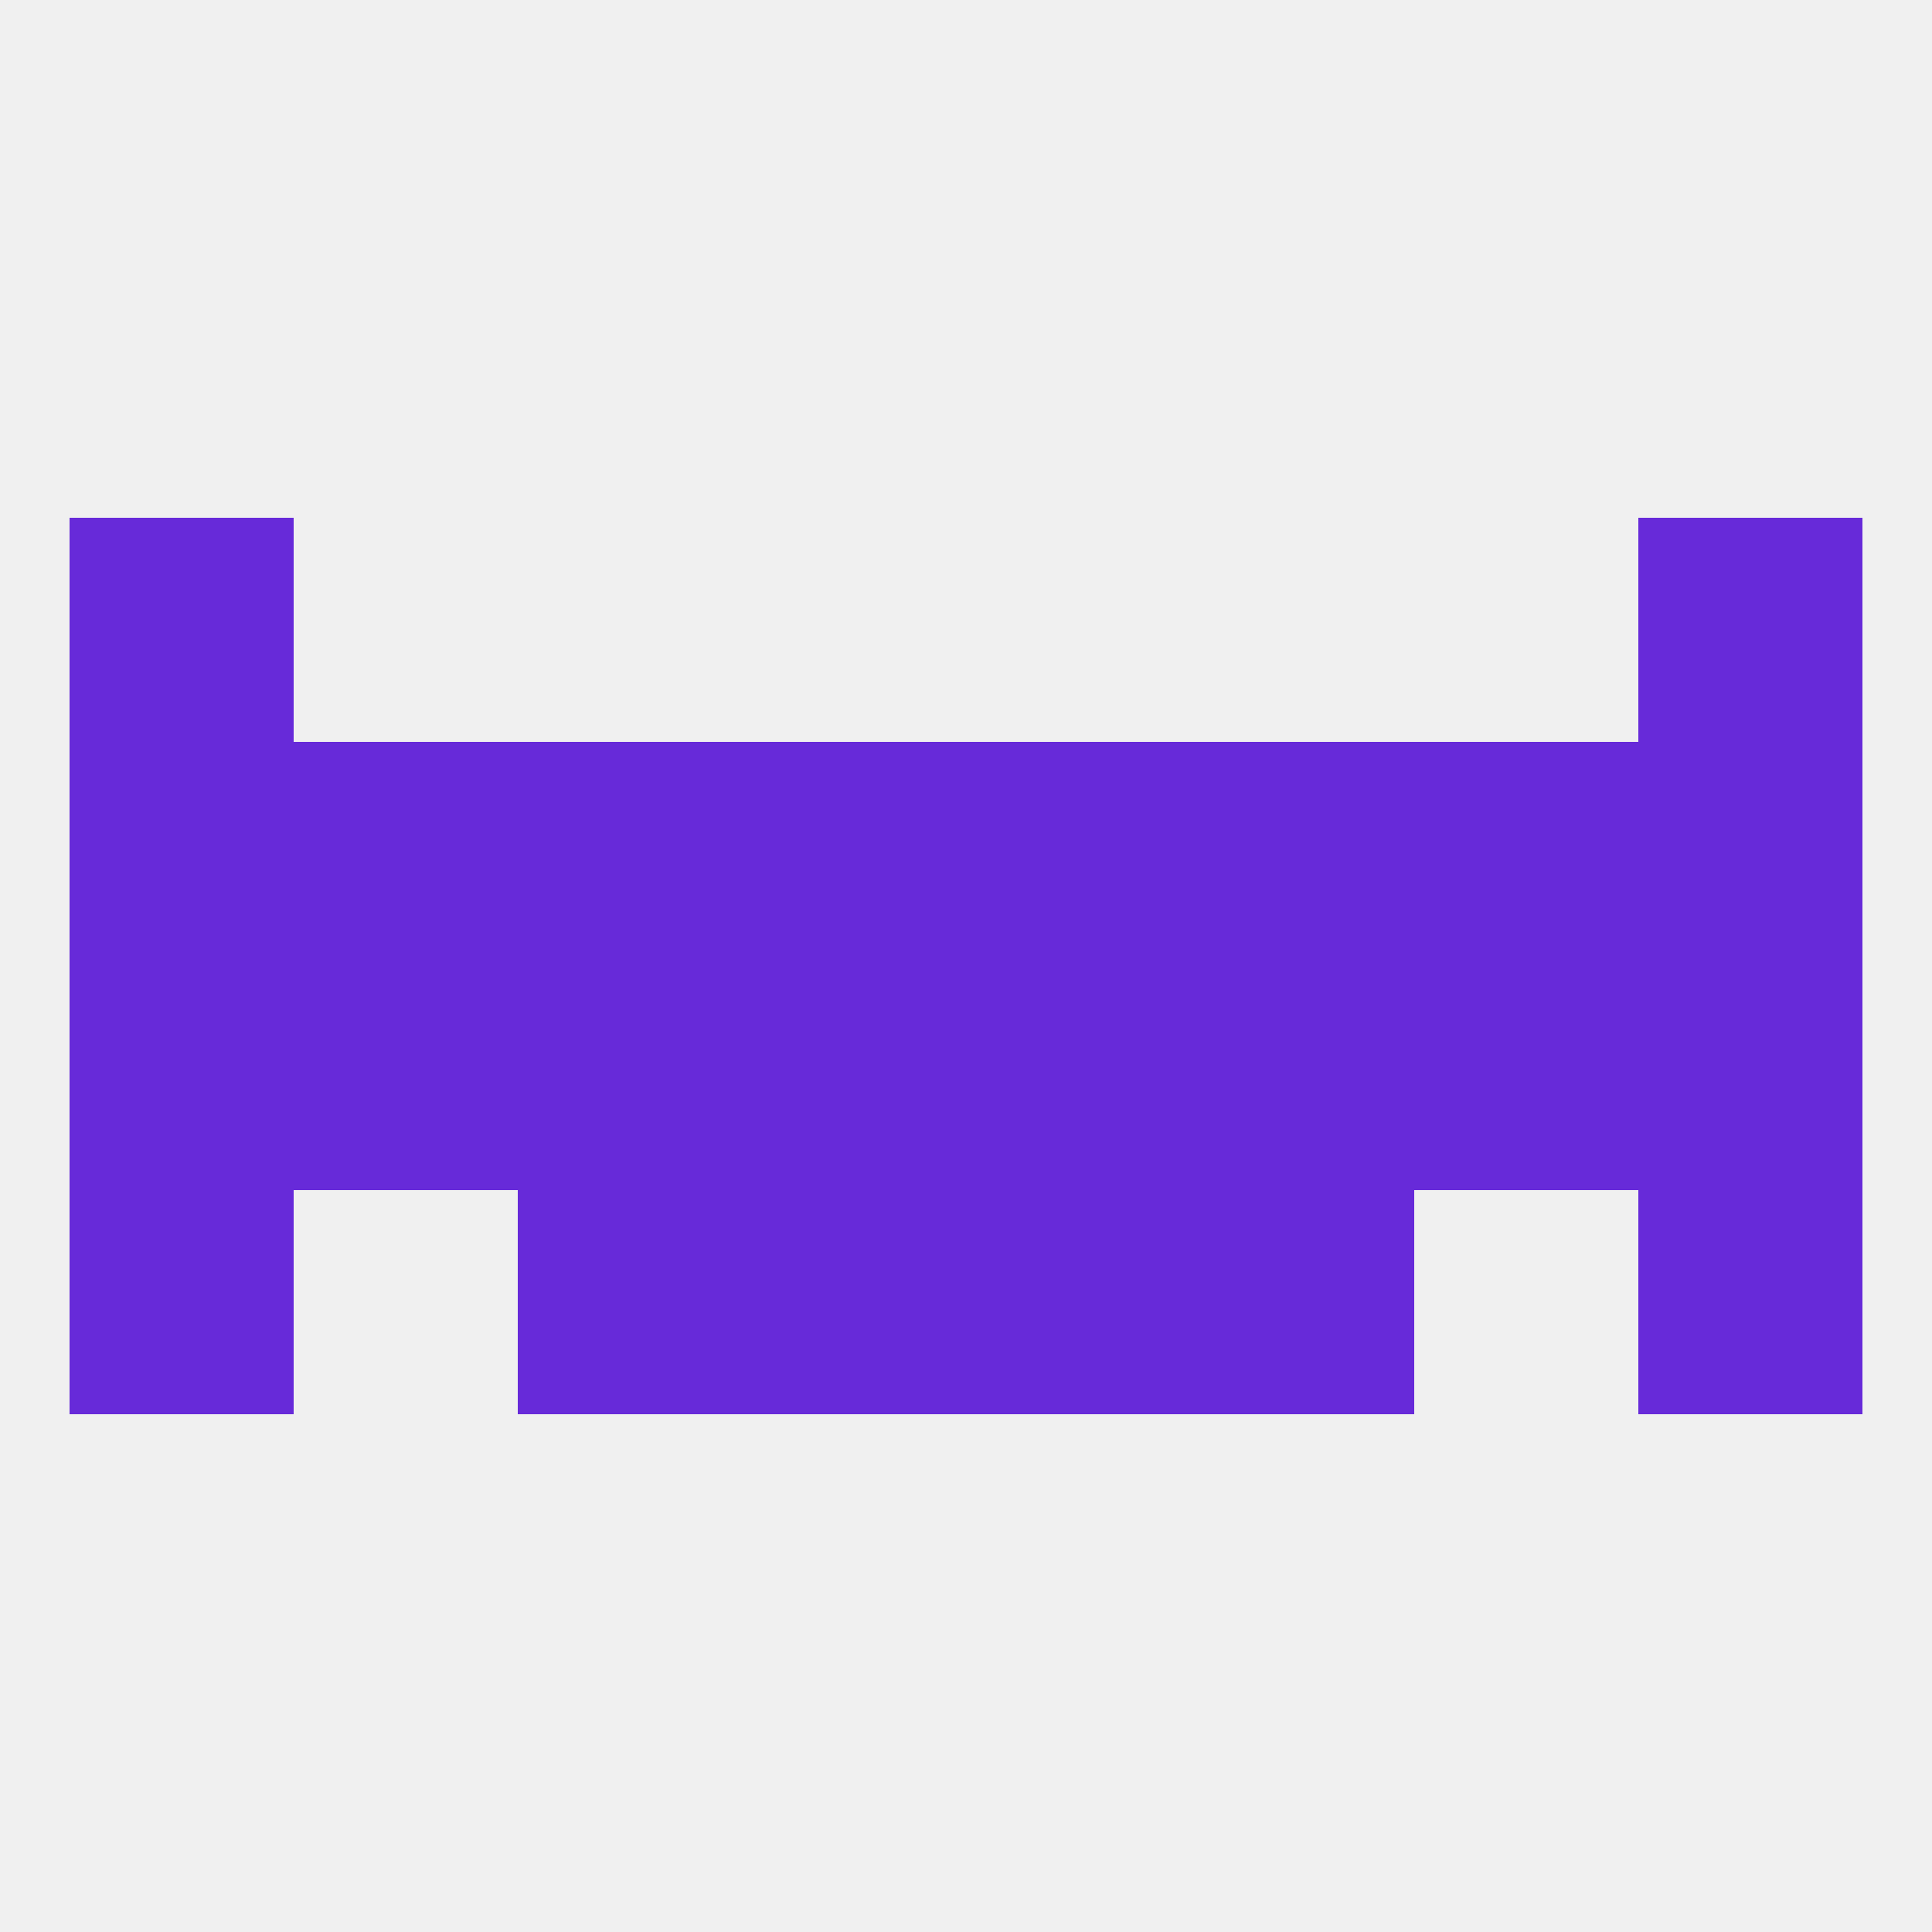 
<!--   <?xml version="1.0"?> -->
<svg version="1.1" baseprofile="full" xmlns="http://www.w3.org/2000/svg" xmlns:xlink="http://www.w3.org/1999/xlink" xmlns:ev="http://www.w3.org/2001/xml-events" width="250" height="250" viewBox="0 0 250 250" >
	<rect width="100%" height="100%" fill="rgba(240,240,240,255)"/>

	<rect x="67" y="125" width="29" height="29" fill="rgba(103,42,217,255)"/>
	<rect x="38" y="125" width="29" height="29" fill="rgba(103,42,217,255)"/>
	<rect x="183" y="125" width="29" height="29" fill="rgba(103,42,217,255)"/>
	<rect x="96" y="125" width="29" height="29" fill="rgba(103,42,217,255)"/>
	<rect x="9" y="125" width="29" height="29" fill="rgba(103,42,217,255)"/>
	<rect x="212" y="125" width="29" height="29" fill="rgba(103,42,217,255)"/>
	<rect x="154" y="125" width="29" height="29" fill="rgba(103,42,217,255)"/>
	<rect x="125" y="125" width="29" height="29" fill="rgba(103,42,217,255)"/>
	<rect x="9" y="96" width="29" height="29" fill="rgba(103,42,217,255)"/>
	<rect x="212" y="96" width="29" height="29" fill="rgba(103,42,217,255)"/>
	<rect x="96" y="96" width="29" height="29" fill="rgba(103,42,217,255)"/>
	<rect x="154" y="96" width="29" height="29" fill="rgba(103,42,217,255)"/>
	<rect x="38" y="96" width="29" height="29" fill="rgba(103,42,217,255)"/>
	<rect x="125" y="96" width="29" height="29" fill="rgba(103,42,217,255)"/>
	<rect x="67" y="96" width="29" height="29" fill="rgba(103,42,217,255)"/>
	<rect x="183" y="96" width="29" height="29" fill="rgba(103,42,217,255)"/>
	<rect x="9" y="67" width="29" height="29" fill="rgba(103,42,217,255)"/>
	<rect x="212" y="67" width="29" height="29" fill="rgba(103,42,217,255)"/>
	<rect x="96" y="154" width="29" height="29" fill="rgba(103,42,217,255)"/>
	<rect x="125" y="154" width="29" height="29" fill="rgba(103,42,217,255)"/>
	<rect x="67" y="154" width="29" height="29" fill="rgba(103,42,217,255)"/>
	<rect x="154" y="154" width="29" height="29" fill="rgba(103,42,217,255)"/>
	<rect x="9" y="154" width="29" height="29" fill="rgba(103,42,217,255)"/>
	<rect x="212" y="154" width="29" height="29" fill="rgba(103,42,217,255)"/>
</svg>